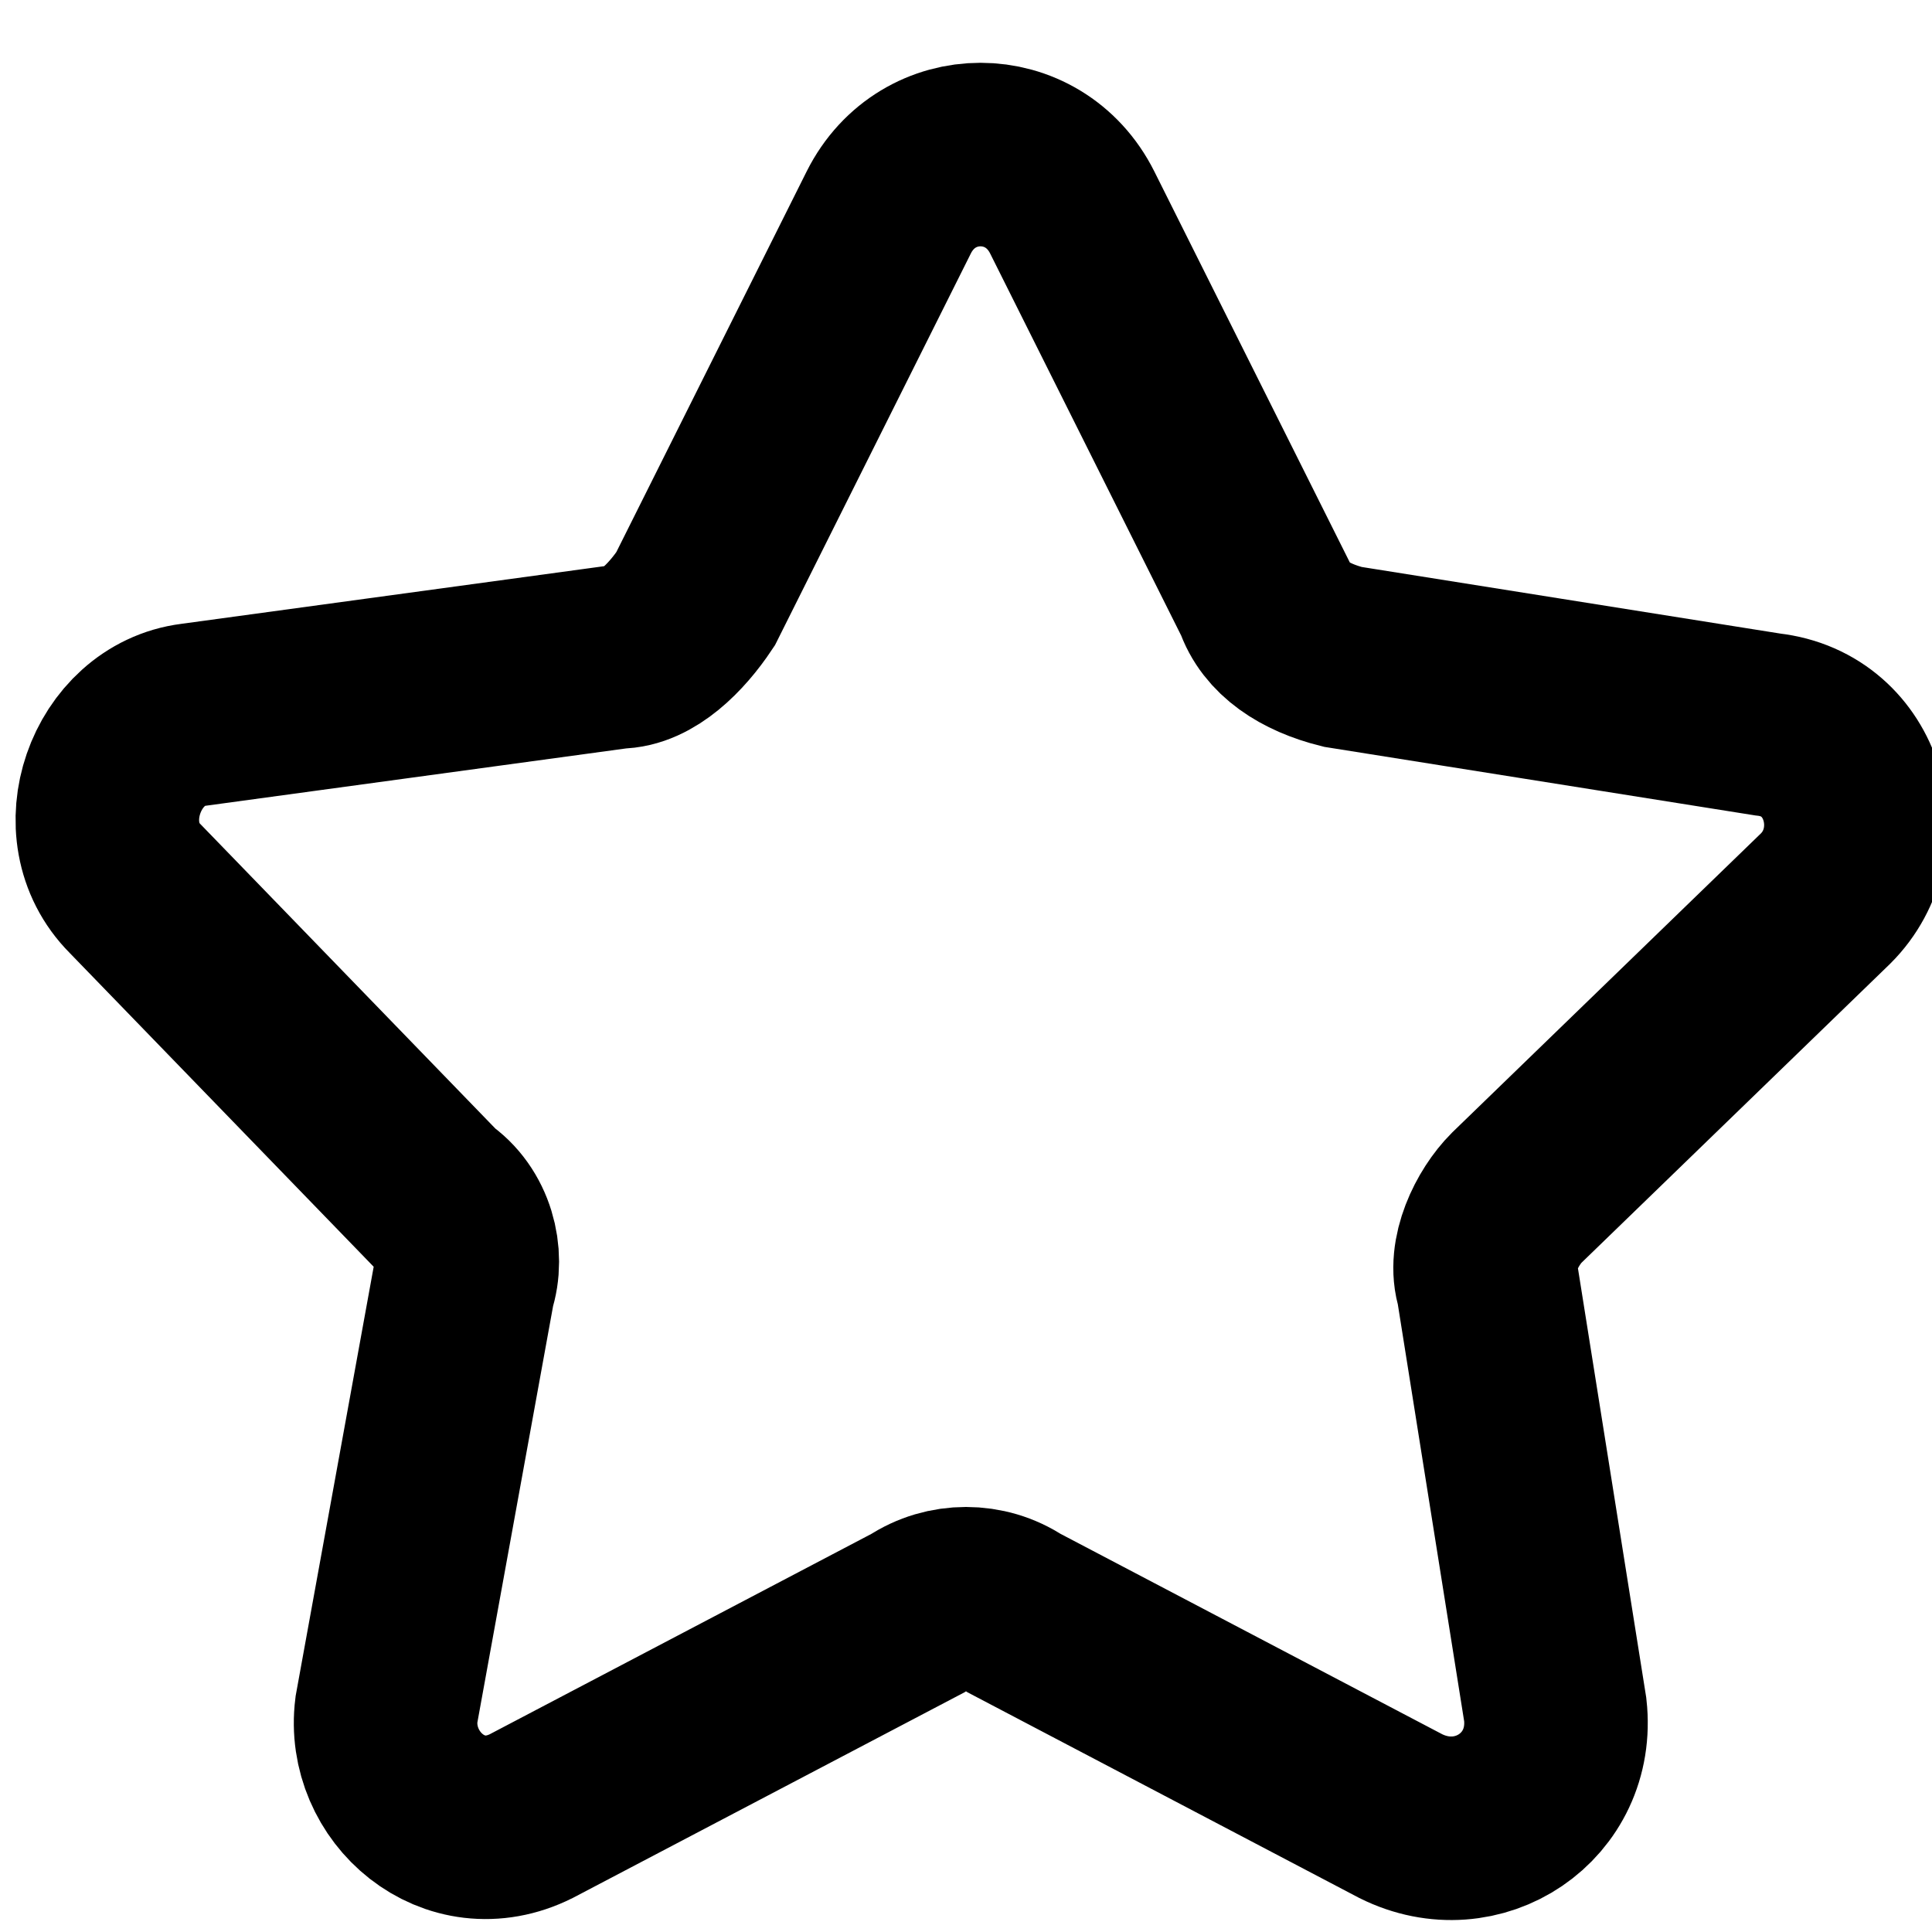 <?xml version="1.0" encoding="utf-8"?>
<!-- Generator: Adobe Illustrator 27.7.0, SVG Export Plug-In . SVG Version: 6.00 Build 0)  -->
<svg version="1.1" id="Layer_1" xmlns="http://www.w3.org/2000/svg" xmlns:xlink="http://www.w3.org/1999/xlink" x="0px" y="0px"
	 viewBox="0 0 20 20" style="enable-background:new 0 0 20 20;" xml:space="preserve">
<style type="text/css">
	.st0{fill:none;stroke:#000000;stroke-width:1.9;stroke-miterlimit:10;}
</style>
<path class="st0" d="M14.5,18.8l-4-2.1c-0.3-0.2-0.7-0.2-1,0l-4,2.1c-0.8,0.4-1.6-0.3-1.5-1.1l0.8-4.4c0.1-0.3,0-0.7-0.3-0.9
	L1.4,9.2C0.8,8.6,1.2,7.5,2,7.4l4.4-0.6c0.3,0,0.6-0.3,0.8-0.6l2-4c0.4-0.8,1.5-0.8,1.9,0l2,4c0.1,0.3,0.4,0.5,0.8,0.6l4.4,0.7
	c0.9,0.1,1.2,1.2,0.6,1.8l-3.2,3.1c-0.2,0.2-0.4,0.6-0.3,0.9l0.7,4.4C16.2,18.6,15.3,19.2,14.5,18.8z"/>
</svg>
